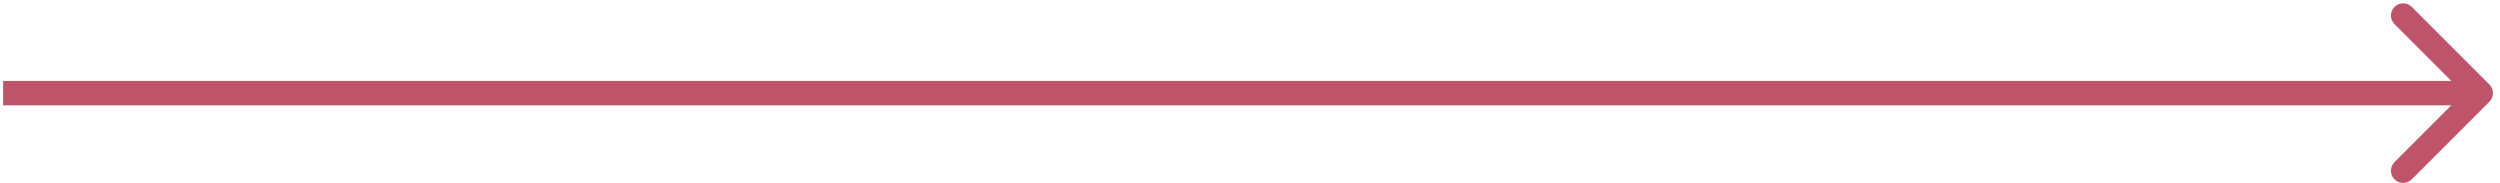 <?xml version="1.0" encoding="UTF-8"?> <svg xmlns="http://www.w3.org/2000/svg" width="205" height="15" viewBox="0 0 205 15" fill="none"><path d="M204.128 8.343C204.518 7.953 204.518 7.32 204.128 6.929L197.764 0.565C197.373 0.175 196.74 0.175 196.349 0.565C195.959 0.956 195.959 1.589 196.349 1.979L202.006 7.636L196.349 13.293C195.959 13.684 195.959 14.317 196.349 14.707C196.74 15.098 197.373 15.098 197.764 14.707L204.128 8.343ZM0.255 8.636L203.42 8.636L203.42 6.636L0.255 6.636L0.255 8.636Z" fill="#BE5469"></path></svg> 